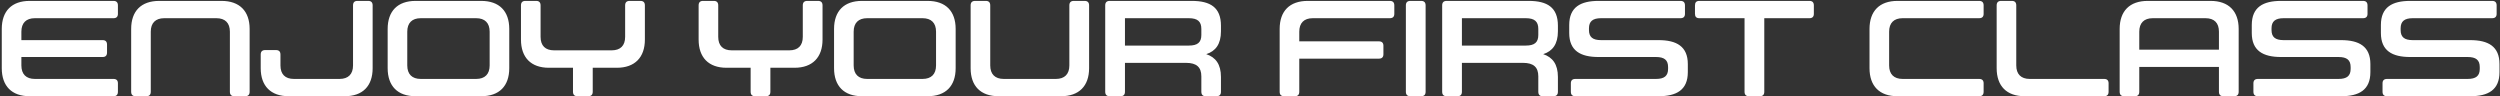 <svg xmlns="http://www.w3.org/2000/svg" width="1377" height="53" viewBox="0 0 1377 53" fill="none"><rect x="0" y="0" width="1377" height="53" fill="#333333" stroke="none"/><path d="M11.775 31.4V36.05C11.775 40.85 14.4 43.475 19.2 43.475H62.55C64.125 43.475 64.95 44.3 64.95 45.875V50.525C64.95 52.175 64.125 53 62.55 53H16.35C6.45 53 0.975 47.375 0.975 37.55V15.95C0.975 6.125 6.45 0.5 16.35 0.5H62.55C64.125 0.5 64.95 1.325 64.95 2.975V7.625C64.95 9.2 64.125 10.025 62.55 10.025H19.2C14.4 10.025 11.775 12.65 11.775 17.45V22.1H56.55C58.125 22.1 58.95 22.925 58.95 24.575V28.925C58.95 30.575 58.125 31.4 56.55 31.4H11.775ZM72.247 15.95C72.247 6.125 77.722 0.5 87.697 0.5H122.047C131.947 0.5 137.497 6.125 137.497 15.95V50.525C137.497 52.175 136.672 53 135.022 53H129.097C127.447 53 126.622 52.175 126.622 50.525V17.45C126.622 12.65 123.997 10.025 119.197 10.025H90.472C85.672 10.025 83.047 12.65 83.047 17.45V50.525C83.047 52.175 82.222 53 80.647 53H74.722C73.072 53 72.247 52.175 72.247 50.525V15.95ZM154.475 36.05C154.475 40.85 157.025 43.475 161.9 43.475H187.025C191.825 43.475 194.45 40.85 194.45 36.05V2.975C194.45 1.325 195.275 0.5 196.85 0.5H202.85C204.425 0.5 205.25 1.325 205.25 2.975V37.55C205.25 47.375 199.775 53 189.875 53H159.05C149.15 53 143.6 47.375 143.6 37.55V30.05C143.6 28.4 144.425 27.575 146.075 27.575H152C153.65 27.575 154.475 28.4 154.475 30.05V36.05ZM228.899 53C218.999 53 213.524 47.375 213.524 37.55V15.95C213.524 6.125 218.999 0.5 228.899 0.5H265.049C275.024 0.5 280.499 6.125 280.499 15.95V37.55C280.499 47.375 275.024 53 265.049 53H228.899ZM262.274 43.475C267.074 43.475 269.699 40.85 269.699 36.05V17.45C269.699 12.65 267.074 10.025 262.274 10.025H231.749C226.949 10.025 224.324 12.65 224.324 17.45V36.05C224.324 40.85 226.949 43.475 231.749 43.475H262.274ZM297.751 20.3C297.751 25.175 300.376 27.725 305.176 27.725H336.901C341.701 27.725 344.326 25.175 344.326 20.3V2.975C344.326 1.325 345.151 0.5 346.801 0.5H352.726C354.376 0.5 355.201 1.325 355.201 2.975V21.8C355.201 31.625 349.651 37.325 339.751 37.325H326.476V50.525C326.476 52.175 325.651 53 324.001 53H318.076C316.426 53 315.601 52.175 315.601 50.525V37.325H302.326C292.426 37.325 286.951 31.625 286.951 21.8V2.975C286.951 1.325 287.776 0.5 289.351 0.5H295.351C296.926 0.5 297.751 1.325 297.751 2.975V20.3ZM395.602 20.3C395.602 25.175 398.227 27.725 403.027 27.725H434.752C439.552 27.725 442.177 25.175 442.177 20.3V2.975C442.177 1.325 443.002 0.5 444.652 0.5H450.577C452.227 0.5 453.052 1.325 453.052 2.975V21.8C453.052 31.625 447.502 37.325 437.602 37.325H424.327V50.525C424.327 52.175 423.502 53 421.852 53H415.927C414.277 53 413.452 52.175 413.452 50.525V37.325H400.177C390.277 37.325 384.802 31.625 384.802 21.8V2.975C384.802 1.325 385.627 0.5 387.202 0.5H393.202C394.777 0.5 395.602 1.325 395.602 2.975V20.3ZM474.773 53C464.873 53 459.398 47.375 459.398 37.55V15.95C459.398 6.125 464.873 0.5 474.773 0.5H510.923C520.898 0.5 526.373 6.125 526.373 15.95V37.55C526.373 47.375 520.898 53 510.923 53H474.773ZM508.148 43.475C512.948 43.475 515.573 40.85 515.573 36.05V17.45C515.573 12.65 512.948 10.025 508.148 10.025H477.623C472.823 10.025 470.198 12.65 470.198 17.45V36.05C470.198 40.85 472.823 43.475 477.623 43.475H508.148ZM599.875 37.55C599.875 47.375 594.325 53 584.425 53H550.075C540.1 53 534.625 47.375 534.625 37.55V2.975C534.625 1.325 535.45 0.5 537.1 0.5H543.025C544.6 0.5 545.425 1.325 545.425 2.975V36.05C545.425 40.85 548.05 43.475 552.85 43.475H581.575C586.375 43.475 589 40.85 589 36.05V2.975C589 1.325 589.825 0.5 591.475 0.5H597.4C599.05 0.5 599.875 1.325 599.875 2.975V37.55ZM619.628 50.525C619.628 52.175 618.803 53 617.153 53H611.228C609.578 53 608.753 52.175 608.753 50.525V2.975C608.753 1.325 609.578 0.5 611.228 0.5H656.453C666.653 0.5 672.503 4.1 672.503 14.15V17.225C672.503 24.275 669.578 28.175 664.403 29.825C669.578 31.55 672.503 35.375 672.503 42.425V50.525C672.503 52.175 671.678 53 670.028 53H664.103C662.528 53 661.703 52.175 661.703 50.525V42.05C661.703 36.95 659.003 34.625 653.303 34.625H619.628V50.525ZM661.703 19.25V15.95C661.703 11.825 659.603 10.025 654.803 10.025H619.628V25.1H654.803C659.603 25.1 661.703 23.375 661.703 19.25ZM715.639 32.3V50.525C715.639 52.175 714.814 53 713.239 53H707.314C705.664 53 704.839 52.175 704.839 50.525V15.95C704.839 6.125 710.314 0.5 720.289 0.5H765.514C767.164 0.5 767.989 1.325 767.989 2.975V7.625C767.989 9.2 767.164 10.025 765.514 10.025H723.064C718.264 10.025 715.639 12.65 715.639 17.45V22.775H759.514C761.164 22.775 761.989 23.6 761.989 25.25V29.825C761.989 31.475 761.164 32.3 759.514 32.3H715.639ZM785.228 2.975V50.525C785.228 52.175 784.403 53 782.753 53H776.828C775.178 53 774.353 52.175 774.353 50.525V2.975C774.353 1.325 775.178 0.5 776.828 0.5H782.753C784.403 0.5 785.228 1.325 785.228 2.975ZM805.223 50.525C805.223 52.175 804.398 53 802.748 53H796.823C795.173 53 794.348 52.175 794.348 50.525V2.975C794.348 1.325 795.173 0.5 796.823 0.5H842.048C852.248 0.5 858.098 4.1 858.098 14.15V17.225C858.098 24.275 855.173 28.175 849.998 29.825C855.173 31.55 858.098 35.375 858.098 42.425V50.525C858.098 52.175 857.273 53 855.623 53H849.698C848.123 53 847.298 52.175 847.298 50.525V42.05C847.298 36.95 844.598 34.625 838.898 34.625H805.223V50.525ZM847.298 19.25V15.95C847.298 11.825 845.198 10.025 840.398 10.025H805.223V25.1H840.398C845.198 25.1 847.298 23.375 847.298 19.25ZM881.879 10.025C877.304 10.025 875.204 11.75 875.204 15.575V16.55C875.204 20.45 877.304 22.1 881.879 22.1H913.529C923.429 22.1 929.654 25.55 929.654 35.3V39.725C929.654 49.55 923.429 53 913.529 53H867.704C866.054 53 865.229 52.175 865.229 50.525V45.875C865.229 44.3 866.054 43.475 867.704 43.475H912.104C916.679 43.475 918.779 41.825 918.779 37.925V36.95C918.779 33.05 916.679 31.4 912.104 31.4H880.454C870.554 31.4 864.329 27.95 864.329 18.2V13.775C864.329 3.95 870.554 0.5 880.454 0.5H925.604C927.254 0.5 928.079 1.325 928.079 2.975V7.625C928.079 9.2 927.254 10.025 925.604 10.025H881.879ZM971.769 10.025V50.525C971.769 52.175 970.944 53 969.294 53H963.369C961.719 53 960.894 52.175 960.894 50.525V10.025H935.994C934.344 10.025 933.594 9.2 933.594 7.625V2.975C933.594 1.325 934.344 0.5 935.994 0.5H996.669C998.244 0.5 999.069 1.325 999.069 2.975V7.625C999.069 9.2 998.244 10.025 996.669 10.025H971.769ZM1045.11 53C1035.21 53 1029.73 47.375 1029.73 37.55V15.95C1029.73 6.125 1035.21 0.5 1045.11 0.5H1090.11C1091.76 0.5 1092.58 1.325 1092.58 2.975V7.625C1092.58 9.2 1091.76 10.025 1090.11 10.025H1047.96C1043.16 10.025 1040.53 12.65 1040.53 17.45V36.05C1040.53 40.85 1043.16 43.475 1047.96 43.475H1090.11C1091.76 43.475 1092.58 44.3 1092.58 45.875V50.525C1092.58 52.175 1091.76 53 1090.11 53H1045.11ZM1110.56 36.05C1110.56 40.85 1113.19 43.475 1117.99 43.475H1159.01C1160.59 43.475 1161.41 44.3 1161.41 45.875V50.525C1161.41 52.175 1160.59 53 1159.01 53H1115.21C1105.24 53 1099.76 47.375 1099.76 37.55V2.975C1099.76 1.325 1100.59 0.5 1102.24 0.5H1108.16C1109.74 0.5 1110.56 1.325 1110.56 2.975V36.05ZM1167.51 15.95C1167.51 6.125 1172.99 0.5 1182.96 0.5H1217.61C1227.51 0.5 1233.06 6.125 1233.06 15.95V50.525C1233.06 52.175 1232.24 53 1230.59 53H1224.66C1223.01 53 1222.19 52.175 1222.19 50.525V36.875H1178.31V50.525C1178.31 52.175 1177.49 53 1175.91 53H1169.99C1168.34 53 1167.51 52.175 1167.51 50.525V15.95ZM1222.19 27.35V17.45C1222.19 12.65 1219.64 10.025 1214.76 10.025H1185.74C1180.94 10.025 1178.31 12.65 1178.31 17.45V27.35H1222.19ZM1257.83 10.025C1253.26 10.025 1251.16 11.75 1251.16 15.575V16.55C1251.16 20.45 1253.26 22.1 1257.83 22.1H1289.48C1299.38 22.1 1305.61 25.55 1305.61 35.3V39.725C1305.61 49.55 1299.38 53 1289.48 53H1243.66C1242.01 53 1241.18 52.175 1241.18 50.525V45.875C1241.18 44.3 1242.01 43.475 1243.66 43.475H1288.06C1292.63 43.475 1294.73 41.825 1294.73 37.925V36.95C1294.73 33.05 1292.63 31.4 1288.06 31.4H1256.41C1246.51 31.4 1240.28 27.95 1240.28 18.2V13.775C1240.28 3.95 1246.51 0.5 1256.41 0.5H1301.56C1303.21 0.5 1304.03 1.325 1304.03 2.975V7.625C1304.03 9.2 1303.21 10.025 1301.56 10.025H1257.83ZM1328.95 10.025C1324.37 10.025 1322.27 11.75 1322.27 15.575V16.55C1322.27 20.45 1324.37 22.1 1328.95 22.1H1360.6C1370.5 22.1 1376.72 25.55 1376.72 35.3V39.725C1376.72 49.55 1370.5 53 1360.6 53H1314.77C1313.12 53 1312.3 52.175 1312.3 50.525V45.875C1312.3 44.3 1313.12 43.475 1314.77 43.475H1359.17C1363.75 43.475 1365.85 41.825 1365.85 37.925V36.95C1365.85 33.05 1363.75 31.4 1359.17 31.4H1327.52C1317.62 31.4 1311.4 27.95 1311.4 18.2V13.775C1311.4 3.95 1317.62 0.5 1327.52 0.5H1372.67C1374.32 0.5 1375.15 1.325 1375.15 2.975V7.625C1375.15 9.2 1374.32 10.025 1372.67 10.025H1328.95Z" fill="white"></path></svg>